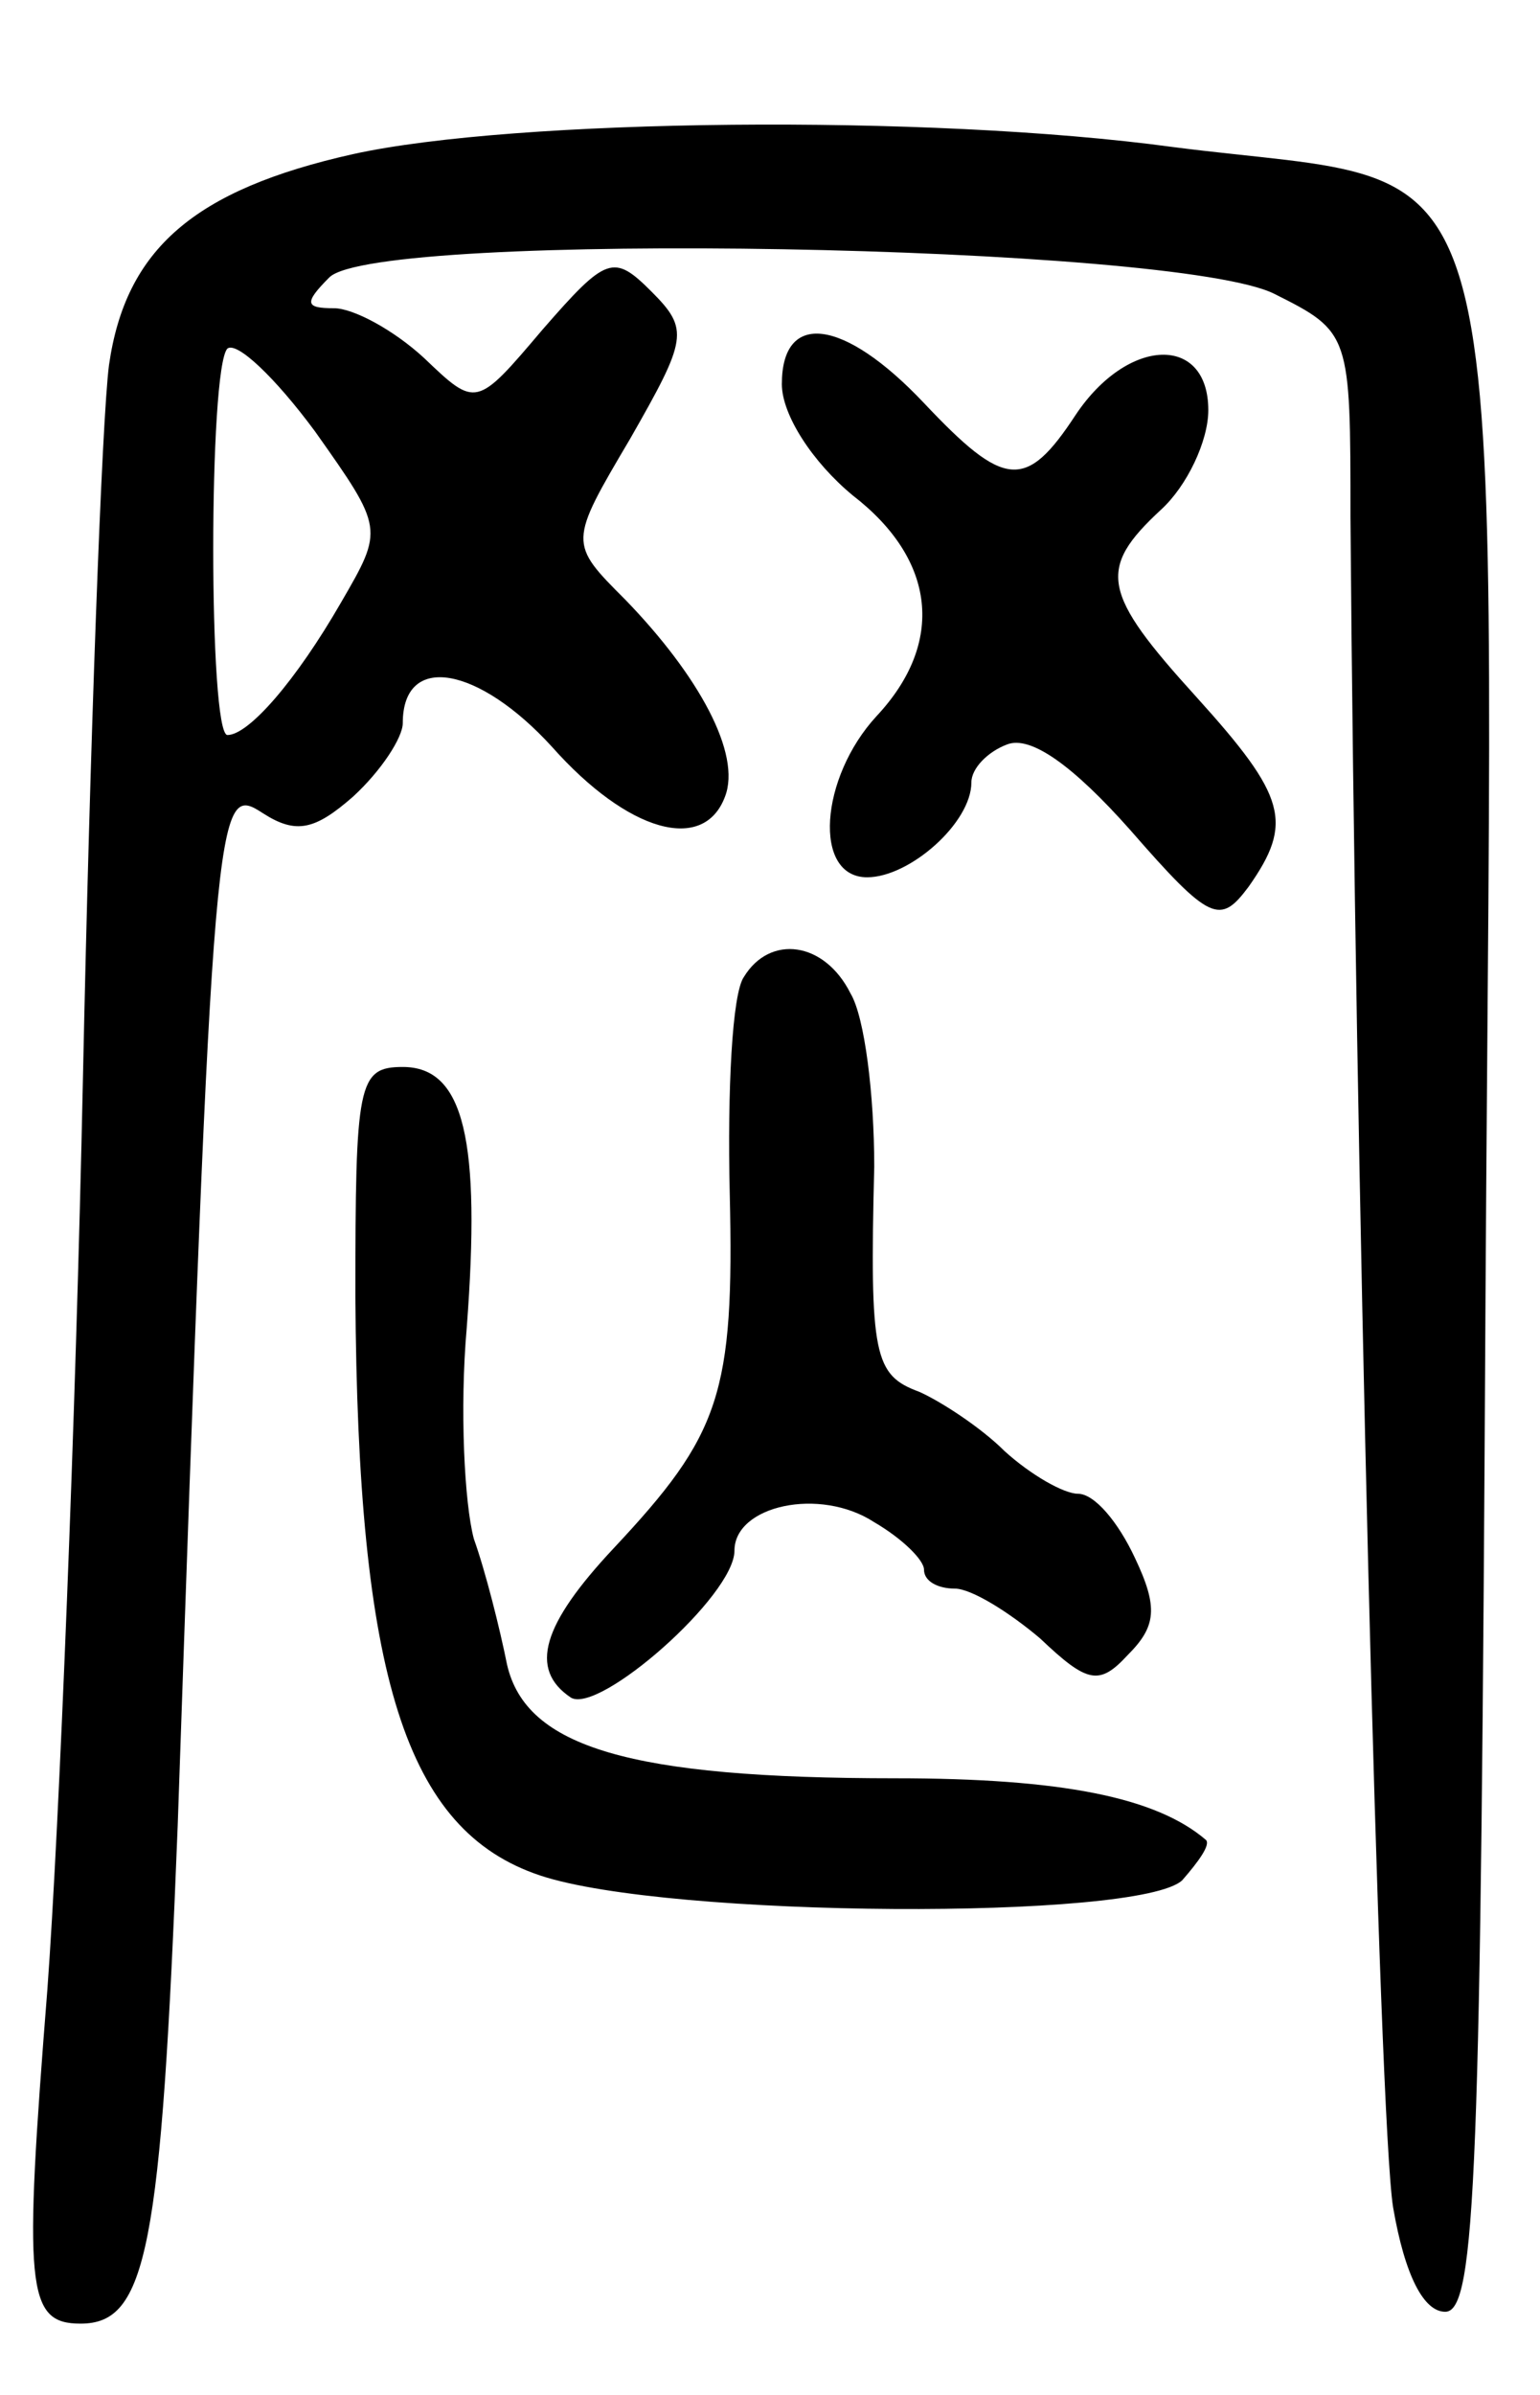 <svg version="1.0" xmlns="http://www.w3.org/2000/svg" width="65" height="101" viewBox="0 0 65 101" ><g transform="translate(0,101) scale(0.1,-0.1)" ><path d="M149 945 c-67 -15 -96 -40 -103 -89 -3 -23 -8 -158 -11 -301 -3 -143 -10 -316 -15 -384 -10 -126 -9 -141 14 -141 28 0 34 31 41 210 15 436 16 440 36 427 14 -9 22 -7 38 7 12 11 21 25 21 31 0 30 32 24 63 -10 32 -36 64 -45 73 -21 7 18 -11 51 -42 83 -24 24 -24 24 2 68 24 42 25 46 9 62 -16 16 -19 15 -46 -16 -28 -33 -28 -33 -50 -12 -13 12 -30 21 -38 21 -12 0 -13 2 -2 13 20 20 358 14 399 -7 32 -16 32 -17 32 -94 2 -268 12 -676 18 -713 5 -29 13 -44 22 -44 13 0 15 59 17 428 3 508 15 466 -132 485 -103 14 -278 12 -346 -3z m-5 -189 c-19 -33 -39 -56 -48 -56 -8 0 -8 155 0 163 4 3 20 -12 37 -35 29 -41 29 -41 11 -72z"/><path d="M330 848 c0 -13 13 -33 30 -47 35 -27 39 -62 10 -93 -24 -26 -27 -68 -4 -68 18 0 44 23 44 40 0 6 7 13 15 16 10 4 28 -9 52 -36 34 -39 38 -40 50 -24 19 27 16 38 -22 80 -40 44 -42 54 -15 79 11 10 20 29 20 42 0 32 -34 31 -56 -2 -21 -32 -30 -31 -64 5 -34 36 -60 39 -60 8z"/><path d="M314 598 c-5 -7 -7 -48 -6 -91 2 -85 -4 -102 -49 -150 -30 -32 -36 -51 -18 -63 12 -7 69 43 69 62 0 19 36 27 59 12 12 -7 21 -16 21 -20 0 -5 6 -8 13 -8 7 0 23 -10 36 -21 20 -19 25 -20 37 -7 12 12 13 20 3 41 -7 15 -17 27 -24 27 -6 0 -20 8 -31 18 -10 10 -27 21 -36 25 -19 7 -21 15 -19 95 0 30 -4 63 -10 73 -11 22 -34 25 -45 7z"/><path d="M150 463 c1 -160 21 -225 78 -244 54 -18 253 -19 271 -2 7 8 12 15 10 17 -21 18 -61 26 -131 26 -112 0 -156 13 -164 48 -3 15 -9 39 -14 53 -4 15 -6 55 -3 89 6 79 -1 110 -27 110 -19 0 -20 -7 -20 -97z"/></g></svg> 
